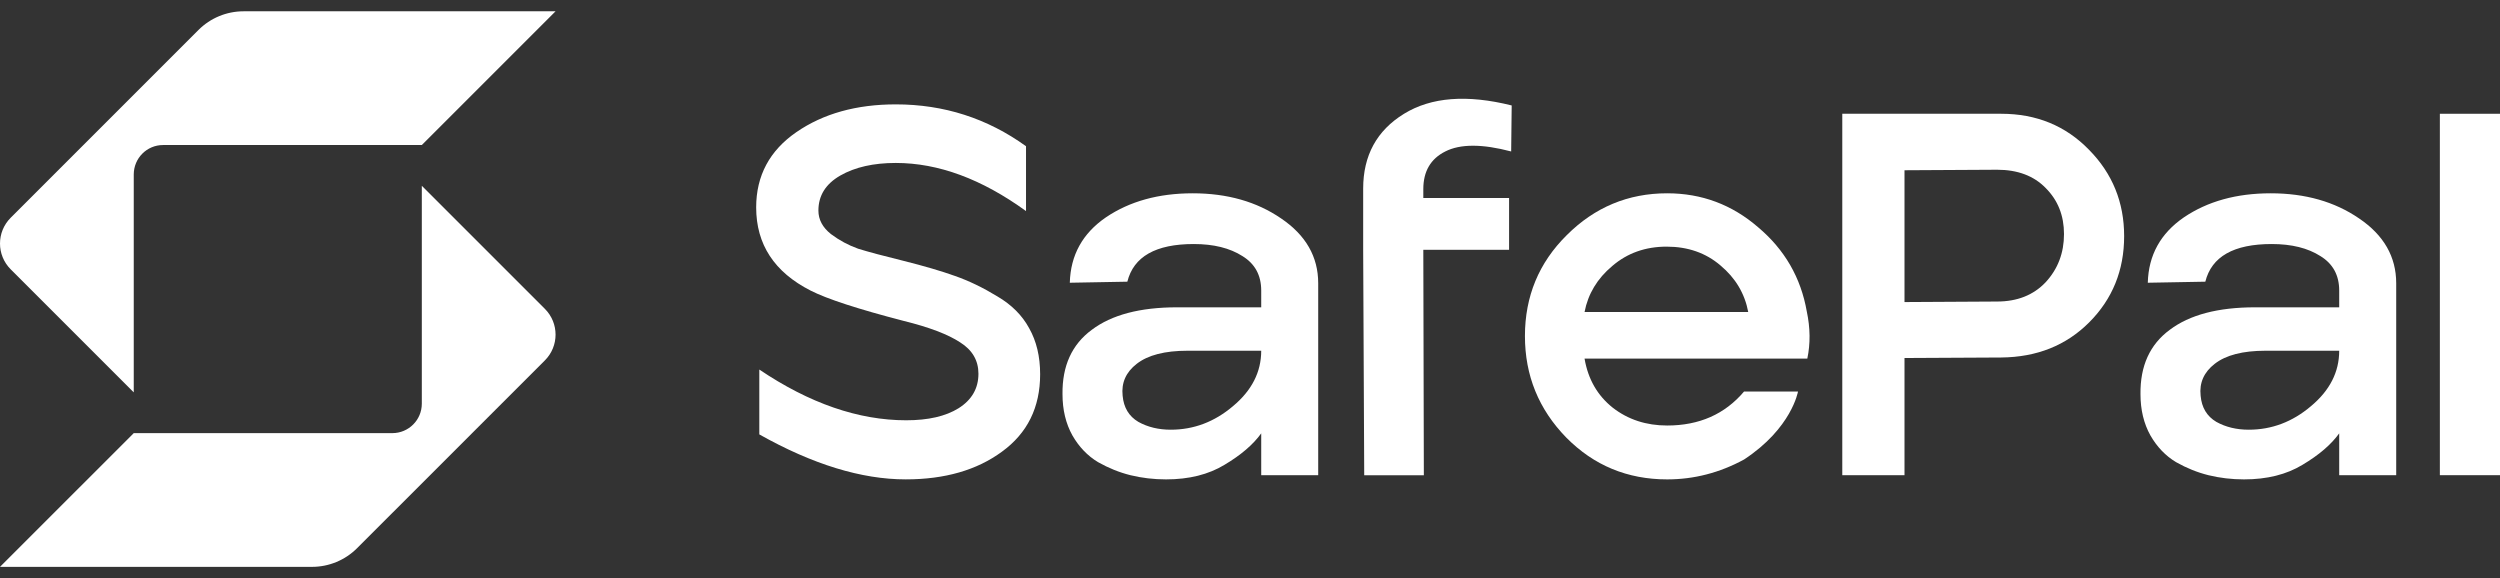 <svg width="160" height="37" viewBox="0 0 160 37" fill="none" xmlns="http://www.w3.org/2000/svg">
<rect x="0" y="0" width="160" height="37" fill="#333333" stroke="none"/>
<g clip-path="url(#clip0_3909_482)">
<path d="M57.967 30.68C55.134 30.68 52.01 29.721 48.596 27.802V23.651C51.809 25.816 54.944 26.898 58.001 26.898C59.407 26.898 60.522 26.641 61.348 26.128C62.196 25.592 62.62 24.856 62.62 23.919C62.62 23.071 62.229 22.401 61.448 21.91C60.667 21.397 59.462 20.939 57.834 20.538C54.911 19.779 52.925 19.132 51.876 18.596C49.556 17.414 48.395 15.639 48.395 13.274C48.395 11.243 49.255 9.637 50.972 8.454C52.691 7.271 54.81 6.68 57.331 6.68C60.411 6.68 63.188 7.572 65.665 9.358V13.508C62.831 11.455 60.054 10.429 57.331 10.429C55.904 10.429 54.721 10.697 53.784 11.232C52.847 11.768 52.378 12.515 52.378 13.475C52.378 14.055 52.646 14.557 53.181 14.981C53.717 15.383 54.297 15.695 54.922 15.918C55.569 16.119 56.528 16.376 57.8 16.688C59.139 17.023 60.243 17.347 61.113 17.659C62.006 17.971 62.91 18.407 63.824 18.965C64.739 19.5 65.42 20.181 65.866 21.006C66.334 21.832 66.569 22.814 66.569 23.952C66.569 26.072 65.754 27.724 64.126 28.906C62.519 30.089 60.466 30.68 57.967 30.68Z" fill="white"/>
<path d="M74.626 30.681C73.845 30.681 73.087 30.592 72.35 30.413C71.636 30.235 70.945 29.956 70.275 29.577C69.606 29.175 69.059 28.606 68.635 27.869C68.212 27.111 68 26.229 68 25.225C67.977 23.417 68.602 22.045 69.874 21.108C71.146 20.148 72.964 19.668 75.329 19.668H80.718V18.597C80.718 17.615 80.316 16.879 79.513 16.388C78.709 15.875 77.672 15.618 76.4 15.618C73.968 15.618 72.551 16.421 72.15 18.028L68.468 18.095C68.513 16.332 69.282 14.937 70.777 13.911C72.295 12.884 74.147 12.371 76.333 12.371C78.542 12.371 80.427 12.907 81.989 13.978C83.573 15.049 84.365 16.433 84.365 18.129V30.413H80.718V27.735C80.204 28.45 79.423 29.119 78.375 29.744C77.348 30.369 76.099 30.681 74.626 30.681ZM74.927 27.501C76.4 27.501 77.728 26.999 78.91 25.995C80.115 24.991 80.718 23.808 80.718 22.447H75.999C74.548 22.447 73.466 22.726 72.752 23.284C72.06 23.819 71.759 24.5 71.848 25.325C71.915 26.084 72.25 26.642 72.853 26.999C73.455 27.334 74.147 27.501 74.927 27.501Z" fill="white"/>
<path d="M87.31 30.415L87.243 15.988V12.071C87.243 9.951 88.113 8.356 89.854 7.284C91.594 6.213 93.892 6.035 96.748 6.749L96.715 9.694C94.863 9.204 93.457 9.204 92.498 9.694C91.561 10.163 91.092 10.966 91.092 12.104V12.674H96.581V15.988H91.092L91.126 30.415H87.31Z" fill="white"/>
<path d="M106.699 30.681C104.156 30.681 102.003 29.789 100.24 28.003C98.477 26.196 97.596 24.031 97.596 21.509C97.596 18.965 98.488 16.812 100.273 15.049C102.058 13.264 104.2 12.371 106.699 12.371C108.908 12.371 110.849 13.096 112.523 14.547C114.218 15.975 115.256 17.771 115.635 19.936C115.858 20.985 115.87 21.989 115.669 22.949H101.411C101.634 24.265 102.237 25.314 103.219 26.095C104.2 26.854 105.361 27.233 106.699 27.233C108.752 27.233 110.392 26.508 111.619 25.058H115.072C115.072 25.058 114.673 27.403 111.619 29.409C110.057 30.257 108.417 30.681 106.699 30.681ZM101.411 19.97H111.887C111.664 18.787 111.072 17.794 110.113 16.991C109.176 16.187 108.027 15.785 106.666 15.785C105.305 15.785 104.145 16.198 103.185 17.024C102.226 17.827 101.634 18.809 101.411 19.97Z" fill="white"/>
<path d="M143.617 30.681C142.836 30.681 142.078 30.592 141.342 30.413C140.628 30.235 139.936 29.956 139.267 29.577C138.597 29.175 138.051 28.606 137.627 27.869C137.203 27.111 136.991 26.229 136.991 25.225C136.968 23.417 137.593 22.045 138.865 21.108C140.137 20.148 141.955 19.668 144.32 19.668H149.709V18.597C149.709 17.615 149.307 16.879 148.504 16.388C147.7 15.875 146.663 15.618 145.391 15.618C142.959 15.618 141.542 16.421 141.141 18.028L137.459 18.095C137.504 16.332 138.274 14.937 139.769 13.911C141.286 12.884 143.138 12.371 145.324 12.371C147.533 12.371 149.419 12.907 150.98 13.978C152.565 15.049 153.357 16.433 153.357 18.129V30.413H149.709V27.735C149.195 28.45 148.414 29.119 147.366 29.744C146.339 30.369 145.09 30.681 143.617 30.681ZM143.919 27.501C145.391 27.501 146.719 26.999 147.901 25.995C149.106 24.991 149.709 23.808 149.709 22.447H144.99C143.539 22.447 142.457 22.726 141.743 23.284C141.051 23.819 140.75 24.5 140.84 25.325C140.906 26.084 141.241 26.642 141.844 26.999C142.446 27.334 143.138 27.501 143.919 27.501Z" fill="white"/>
<path d="M156.151 30.412V7.281H160V30.412H156.151Z" fill="white"/>
<path fill-rule="evenodd" clip-rule="evenodd" d="M117.906 7.281H128.08C130.333 7.281 132.208 8.051 133.702 9.591C135.197 11.108 135.945 12.949 135.945 15.114C135.945 17.301 135.197 19.142 133.702 20.637C132.23 22.11 130.356 22.858 128.08 22.88L121.888 22.913V30.412H117.906V7.281ZM127.812 19.298L121.888 19.332V10.896L127.812 10.863C129.128 10.863 130.166 11.253 130.925 12.034C131.706 12.816 132.096 13.797 132.096 14.98C132.096 16.185 131.706 17.212 130.925 18.06C130.144 18.885 129.106 19.298 127.812 19.298Z" fill="white"/>
<path d="M15.587 0.723C14.505 0.723 13.467 1.153 12.702 1.918L0.683 13.937C0.228 14.393 -3.72709e-06 14.989 0 15.586C3.72728e-06 16.183 0.228 16.779 0.683 17.235L8.56 25.111V11.167C8.56 10.126 9.397 9.282 10.437 9.282C14.834 9.282 25.536 9.282 26.996 9.282L35.555 0.723L15.587 0.723Z" fill="white"/>
<path d="M8.56 27.72H25.112C26.152 27.72 26.996 26.876 26.996 25.835V11.891L34.873 19.767C35.328 20.223 35.556 20.819 35.556 21.416C35.556 22.013 35.328 22.609 34.873 23.065L22.853 35.084C22.088 35.849 21.05 36.279 19.968 36.279L0 36.279L8.56 27.72Z" fill="white"/>
</g>
<defs>
<clipPath id="clip0_3909_482">
<rect width="160" height="36" fill="white" transform="translate(0 0.5)"/>
</clipPath>
</defs>
</svg>
